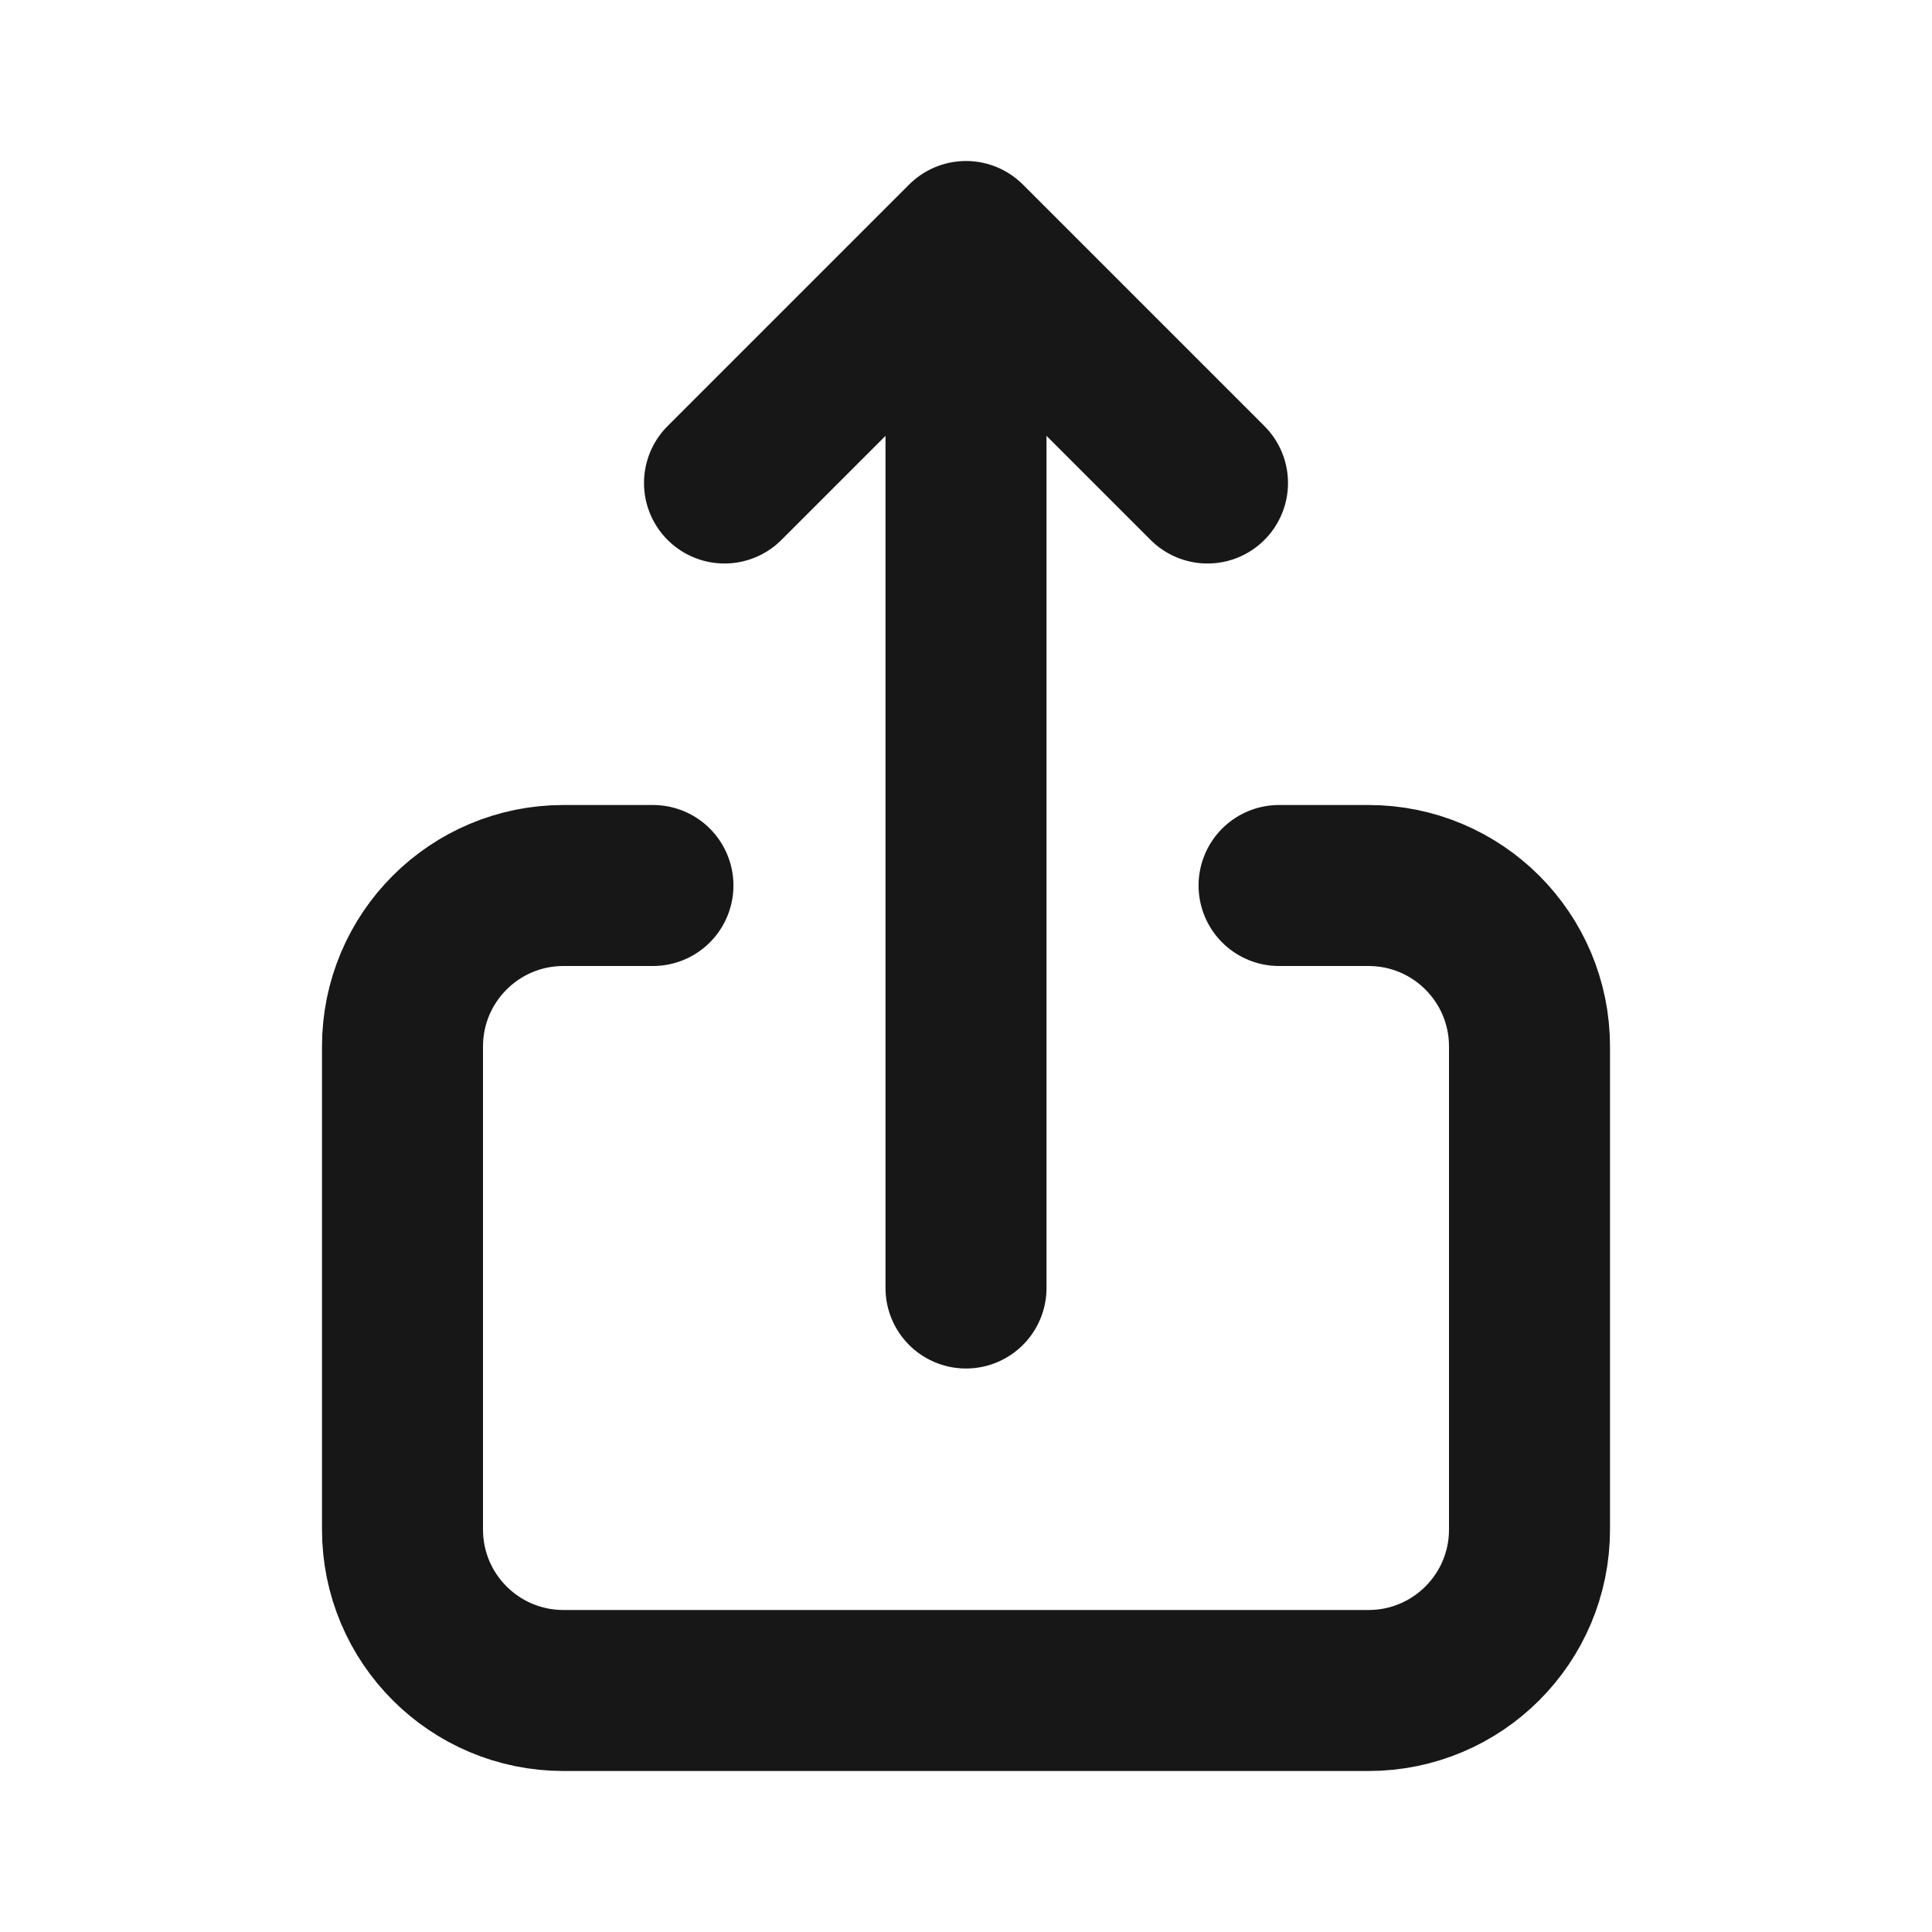 <svg width="24" height="24" viewBox="0 0 24 24" fill="none" xmlns="http://www.w3.org/2000/svg">
<path d="M12 4V16" stroke="#171717" stroke-width="2" stroke-linecap="round" stroke-linejoin="round"/>
<path d="M9 6L12 3L15 6" stroke="#171717" stroke-width="2" stroke-linecap="round" stroke-linejoin="round"/>
<path d="M15.889 11H17C18.105 11 19 11.895 19 13V19C19 20.105 18.105 21 17 21H7C5.895 21 5 20.105 5 19V13C5 11.895 5.895 11 7 11H8.111" stroke="#171717" stroke-width="2" stroke-linecap="round" stroke-linejoin="round"/>
</svg>
